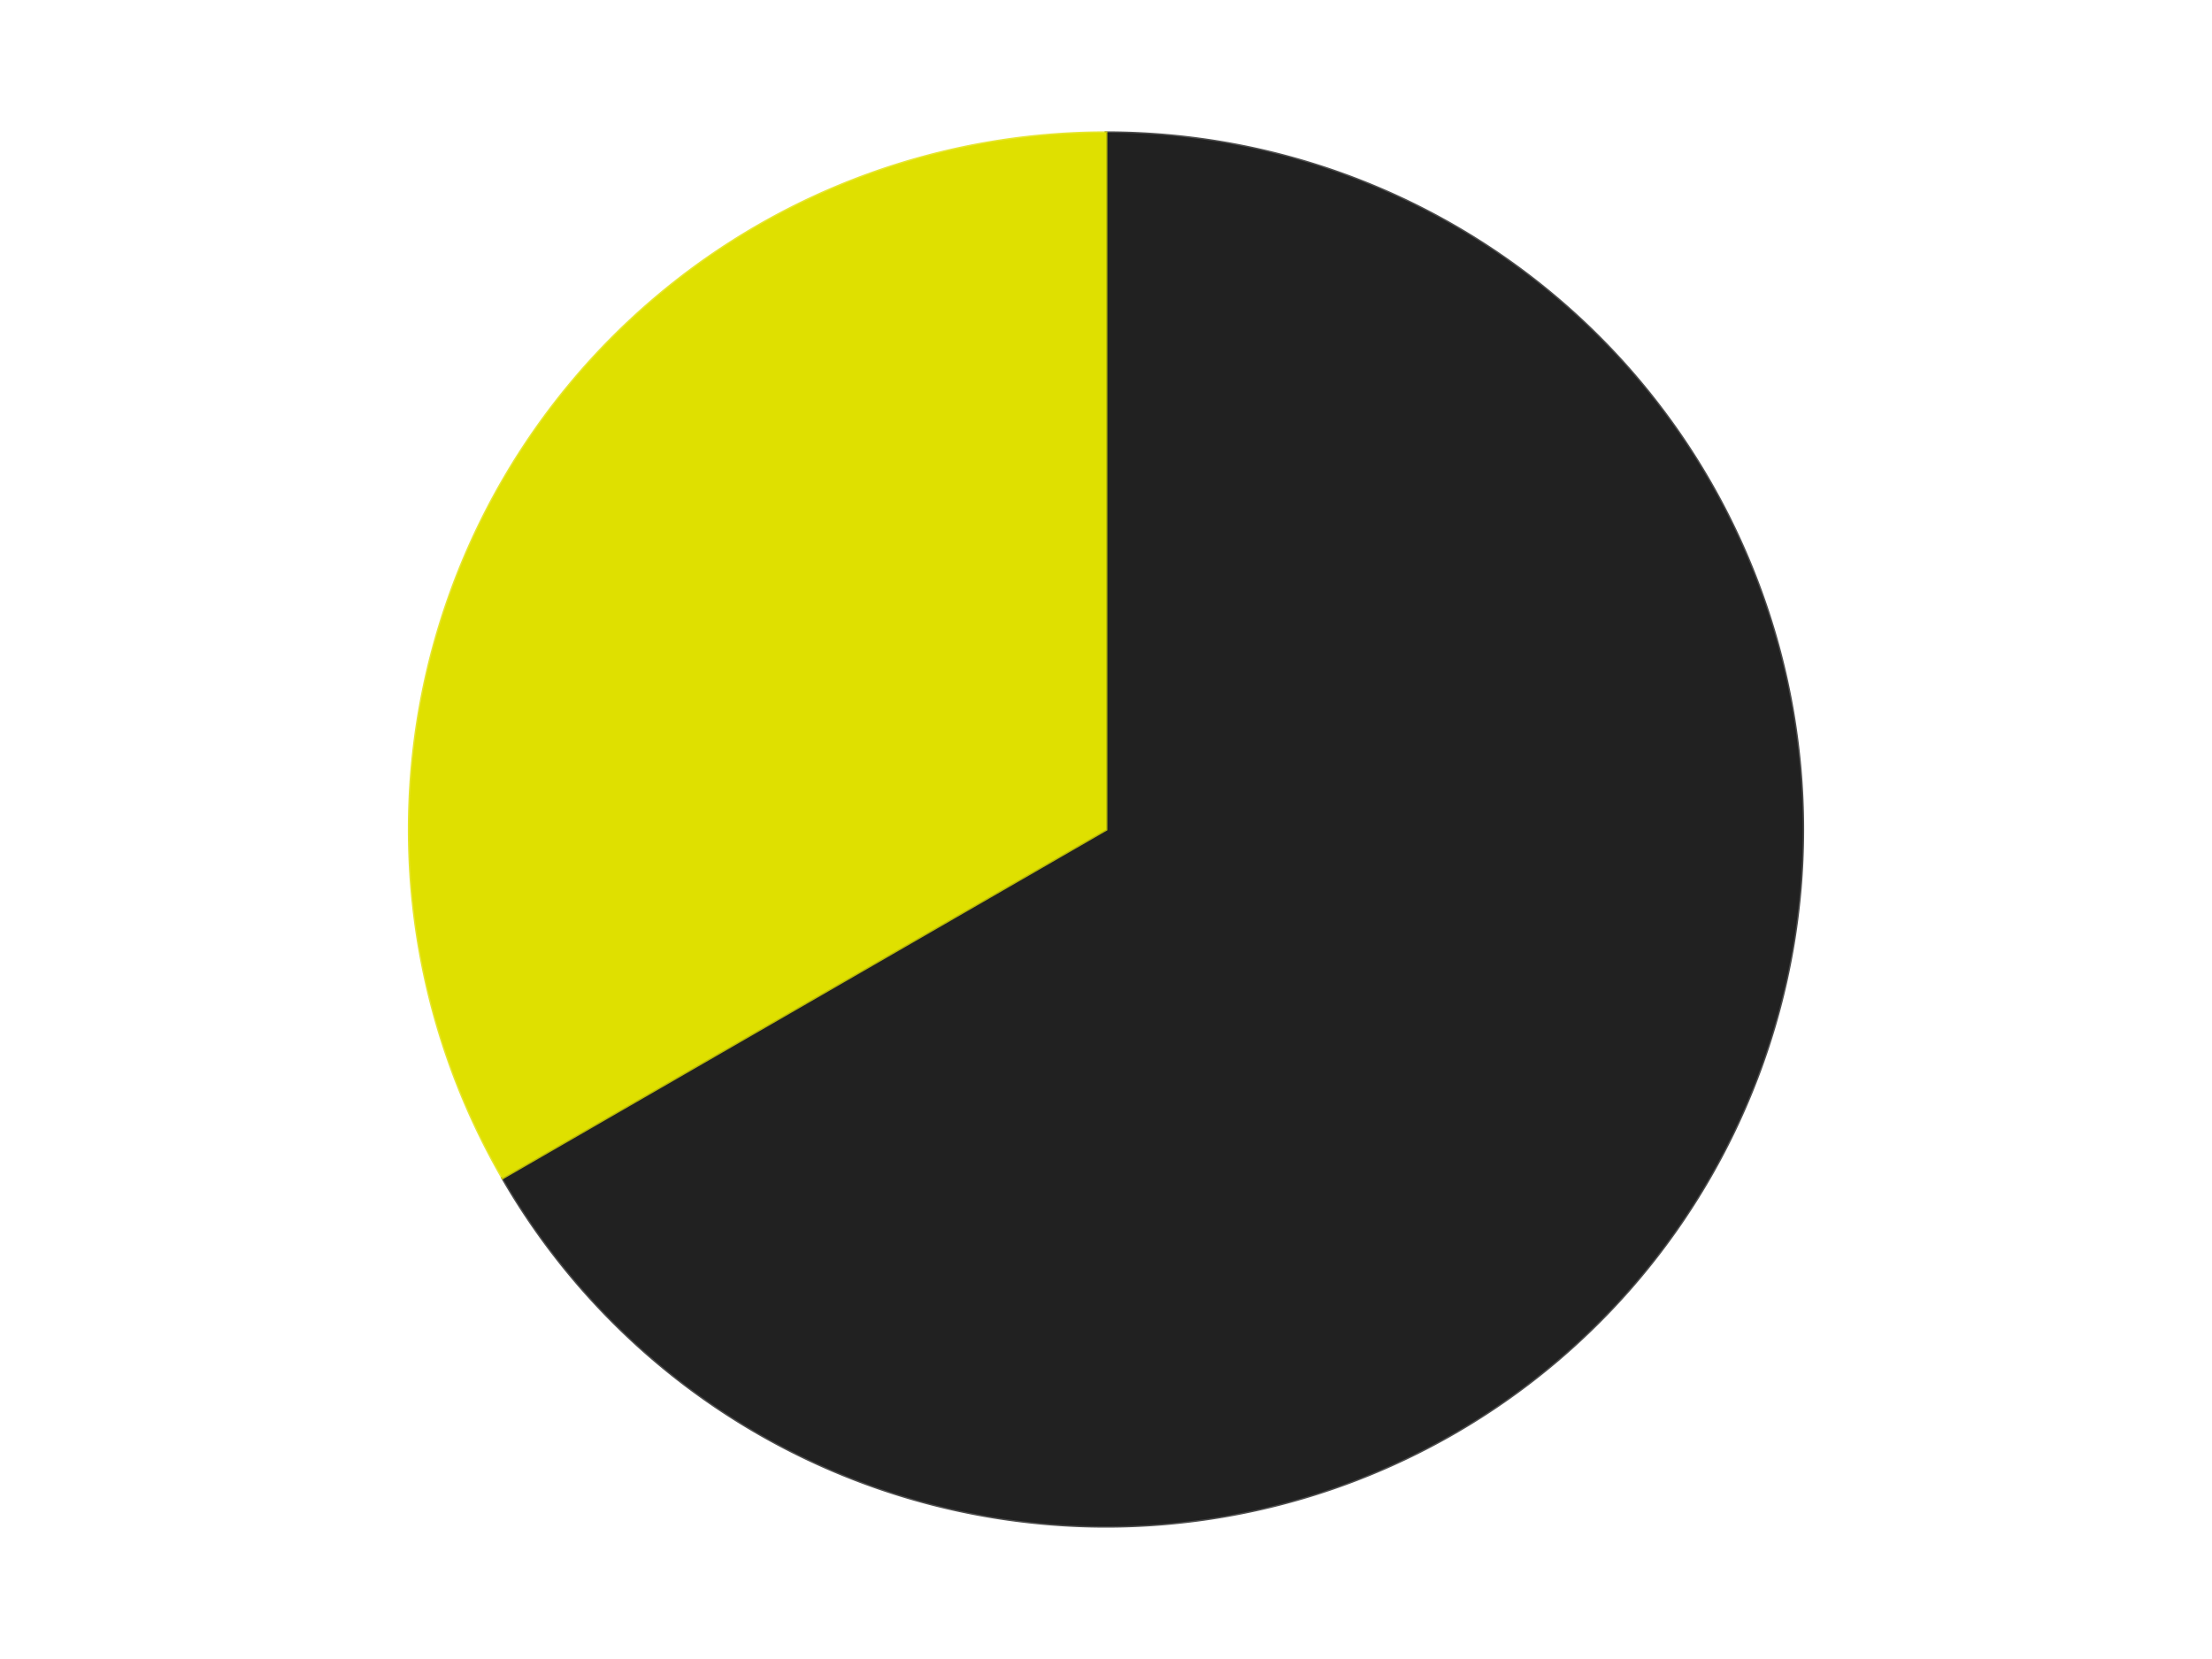 <?xml version='1.0' encoding='utf-8'?>
<svg xmlns="http://www.w3.org/2000/svg" xmlns:xlink="http://www.w3.org/1999/xlink" id="chart-591fbd9c-2437-4e43-a9d7-5faec1ae28fb" class="pygal-chart" viewBox="0 0 800 600"><!--Generated with pygal 3.0.4 (lxml) ©Kozea 2012-2016 on 2024-07-06--><!--http://pygal.org--><!--http://github.com/Kozea/pygal--><defs><style type="text/css">#chart-591fbd9c-2437-4e43-a9d7-5faec1ae28fb{-webkit-user-select:none;-webkit-font-smoothing:antialiased;font-family:Consolas,"Liberation Mono",Menlo,Courier,monospace}#chart-591fbd9c-2437-4e43-a9d7-5faec1ae28fb .title{font-family:Consolas,"Liberation Mono",Menlo,Courier,monospace;font-size:16px}#chart-591fbd9c-2437-4e43-a9d7-5faec1ae28fb .legends .legend text{font-family:Consolas,"Liberation Mono",Menlo,Courier,monospace;font-size:14px}#chart-591fbd9c-2437-4e43-a9d7-5faec1ae28fb .axis text{font-family:Consolas,"Liberation Mono",Menlo,Courier,monospace;font-size:10px}#chart-591fbd9c-2437-4e43-a9d7-5faec1ae28fb .axis text.major{font-family:Consolas,"Liberation Mono",Menlo,Courier,monospace;font-size:10px}#chart-591fbd9c-2437-4e43-a9d7-5faec1ae28fb .text-overlay text.value{font-family:Consolas,"Liberation Mono",Menlo,Courier,monospace;font-size:16px}#chart-591fbd9c-2437-4e43-a9d7-5faec1ae28fb .text-overlay text.label{font-family:Consolas,"Liberation Mono",Menlo,Courier,monospace;font-size:10px}#chart-591fbd9c-2437-4e43-a9d7-5faec1ae28fb .tooltip{font-family:Consolas,"Liberation Mono",Menlo,Courier,monospace;font-size:14px}#chart-591fbd9c-2437-4e43-a9d7-5faec1ae28fb text.no_data{font-family:Consolas,"Liberation Mono",Menlo,Courier,monospace;font-size:64px}
#chart-591fbd9c-2437-4e43-a9d7-5faec1ae28fb{background-color:transparent}#chart-591fbd9c-2437-4e43-a9d7-5faec1ae28fb path,#chart-591fbd9c-2437-4e43-a9d7-5faec1ae28fb line,#chart-591fbd9c-2437-4e43-a9d7-5faec1ae28fb rect,#chart-591fbd9c-2437-4e43-a9d7-5faec1ae28fb circle{-webkit-transition:150ms;-moz-transition:150ms;transition:150ms}#chart-591fbd9c-2437-4e43-a9d7-5faec1ae28fb .graph &gt; .background{fill:transparent}#chart-591fbd9c-2437-4e43-a9d7-5faec1ae28fb .plot &gt; .background{fill:transparent}#chart-591fbd9c-2437-4e43-a9d7-5faec1ae28fb .graph{fill:rgba(0,0,0,.87)}#chart-591fbd9c-2437-4e43-a9d7-5faec1ae28fb text.no_data{fill:rgba(0,0,0,1)}#chart-591fbd9c-2437-4e43-a9d7-5faec1ae28fb .title{fill:rgba(0,0,0,1)}#chart-591fbd9c-2437-4e43-a9d7-5faec1ae28fb .legends .legend text{fill:rgba(0,0,0,.87)}#chart-591fbd9c-2437-4e43-a9d7-5faec1ae28fb .legends .legend:hover text{fill:rgba(0,0,0,1)}#chart-591fbd9c-2437-4e43-a9d7-5faec1ae28fb .axis .line{stroke:rgba(0,0,0,1)}#chart-591fbd9c-2437-4e43-a9d7-5faec1ae28fb .axis .guide.line{stroke:rgba(0,0,0,.54)}#chart-591fbd9c-2437-4e43-a9d7-5faec1ae28fb .axis .major.line{stroke:rgba(0,0,0,.87)}#chart-591fbd9c-2437-4e43-a9d7-5faec1ae28fb .axis text.major{fill:rgba(0,0,0,1)}#chart-591fbd9c-2437-4e43-a9d7-5faec1ae28fb .axis.y .guides:hover .guide.line,#chart-591fbd9c-2437-4e43-a9d7-5faec1ae28fb .line-graph .axis.x .guides:hover .guide.line,#chart-591fbd9c-2437-4e43-a9d7-5faec1ae28fb .stackedline-graph .axis.x .guides:hover .guide.line,#chart-591fbd9c-2437-4e43-a9d7-5faec1ae28fb .xy-graph .axis.x .guides:hover .guide.line{stroke:rgba(0,0,0,1)}#chart-591fbd9c-2437-4e43-a9d7-5faec1ae28fb .axis .guides:hover text{fill:rgba(0,0,0,1)}#chart-591fbd9c-2437-4e43-a9d7-5faec1ae28fb .reactive{fill-opacity:1.0;stroke-opacity:.8;stroke-width:1}#chart-591fbd9c-2437-4e43-a9d7-5faec1ae28fb .ci{stroke:rgba(0,0,0,.87)}#chart-591fbd9c-2437-4e43-a9d7-5faec1ae28fb .reactive.active,#chart-591fbd9c-2437-4e43-a9d7-5faec1ae28fb .active .reactive{fill-opacity:0.6;stroke-opacity:.9;stroke-width:4}#chart-591fbd9c-2437-4e43-a9d7-5faec1ae28fb .ci .reactive.active{stroke-width:1.5}#chart-591fbd9c-2437-4e43-a9d7-5faec1ae28fb .series text{fill:rgba(0,0,0,1)}#chart-591fbd9c-2437-4e43-a9d7-5faec1ae28fb .tooltip rect{fill:transparent;stroke:rgba(0,0,0,1);-webkit-transition:opacity 150ms;-moz-transition:opacity 150ms;transition:opacity 150ms}#chart-591fbd9c-2437-4e43-a9d7-5faec1ae28fb .tooltip .label{fill:rgba(0,0,0,.87)}#chart-591fbd9c-2437-4e43-a9d7-5faec1ae28fb .tooltip .label{fill:rgba(0,0,0,.87)}#chart-591fbd9c-2437-4e43-a9d7-5faec1ae28fb .tooltip .legend{font-size:.8em;fill:rgba(0,0,0,.54)}#chart-591fbd9c-2437-4e43-a9d7-5faec1ae28fb .tooltip .x_label{font-size:.6em;fill:rgba(0,0,0,1)}#chart-591fbd9c-2437-4e43-a9d7-5faec1ae28fb .tooltip .xlink{font-size:.5em;text-decoration:underline}#chart-591fbd9c-2437-4e43-a9d7-5faec1ae28fb .tooltip .value{font-size:1.5em}#chart-591fbd9c-2437-4e43-a9d7-5faec1ae28fb .bound{font-size:.5em}#chart-591fbd9c-2437-4e43-a9d7-5faec1ae28fb .max-value{font-size:.75em;fill:rgba(0,0,0,.54)}#chart-591fbd9c-2437-4e43-a9d7-5faec1ae28fb .map-element{fill:transparent;stroke:rgba(0,0,0,.54) !important}#chart-591fbd9c-2437-4e43-a9d7-5faec1ae28fb .map-element .reactive{fill-opacity:inherit;stroke-opacity:inherit}#chart-591fbd9c-2437-4e43-a9d7-5faec1ae28fb .color-0,#chart-591fbd9c-2437-4e43-a9d7-5faec1ae28fb .color-0 a:visited{stroke:#F44336;fill:#F44336}#chart-591fbd9c-2437-4e43-a9d7-5faec1ae28fb .color-1,#chart-591fbd9c-2437-4e43-a9d7-5faec1ae28fb .color-1 a:visited{stroke:#3F51B5;fill:#3F51B5}#chart-591fbd9c-2437-4e43-a9d7-5faec1ae28fb .text-overlay .color-0 text{fill:black}#chart-591fbd9c-2437-4e43-a9d7-5faec1ae28fb .text-overlay .color-1 text{fill:black}
#chart-591fbd9c-2437-4e43-a9d7-5faec1ae28fb text.no_data{text-anchor:middle}#chart-591fbd9c-2437-4e43-a9d7-5faec1ae28fb .guide.line{fill:none}#chart-591fbd9c-2437-4e43-a9d7-5faec1ae28fb .centered{text-anchor:middle}#chart-591fbd9c-2437-4e43-a9d7-5faec1ae28fb .title{text-anchor:middle}#chart-591fbd9c-2437-4e43-a9d7-5faec1ae28fb .legends .legend text{fill-opacity:1}#chart-591fbd9c-2437-4e43-a9d7-5faec1ae28fb .axis.x text{text-anchor:middle}#chart-591fbd9c-2437-4e43-a9d7-5faec1ae28fb .axis.x:not(.web) text[transform]{text-anchor:start}#chart-591fbd9c-2437-4e43-a9d7-5faec1ae28fb .axis.x:not(.web) text[transform].backwards{text-anchor:end}#chart-591fbd9c-2437-4e43-a9d7-5faec1ae28fb .axis.y text{text-anchor:end}#chart-591fbd9c-2437-4e43-a9d7-5faec1ae28fb .axis.y text[transform].backwards{text-anchor:start}#chart-591fbd9c-2437-4e43-a9d7-5faec1ae28fb .axis.y2 text{text-anchor:start}#chart-591fbd9c-2437-4e43-a9d7-5faec1ae28fb .axis.y2 text[transform].backwards{text-anchor:end}#chart-591fbd9c-2437-4e43-a9d7-5faec1ae28fb .axis .guide.line{stroke-dasharray:4,4;stroke:black}#chart-591fbd9c-2437-4e43-a9d7-5faec1ae28fb .axis .major.guide.line{stroke-dasharray:6,6;stroke:black}#chart-591fbd9c-2437-4e43-a9d7-5faec1ae28fb .horizontal .axis.y .guide.line,#chart-591fbd9c-2437-4e43-a9d7-5faec1ae28fb .horizontal .axis.y2 .guide.line,#chart-591fbd9c-2437-4e43-a9d7-5faec1ae28fb .vertical .axis.x .guide.line{opacity:0}#chart-591fbd9c-2437-4e43-a9d7-5faec1ae28fb .horizontal .axis.always_show .guide.line,#chart-591fbd9c-2437-4e43-a9d7-5faec1ae28fb .vertical .axis.always_show .guide.line{opacity:1 !important}#chart-591fbd9c-2437-4e43-a9d7-5faec1ae28fb .axis.y .guides:hover .guide.line,#chart-591fbd9c-2437-4e43-a9d7-5faec1ae28fb .axis.y2 .guides:hover .guide.line,#chart-591fbd9c-2437-4e43-a9d7-5faec1ae28fb .axis.x .guides:hover .guide.line{opacity:1}#chart-591fbd9c-2437-4e43-a9d7-5faec1ae28fb .axis .guides:hover text{opacity:1}#chart-591fbd9c-2437-4e43-a9d7-5faec1ae28fb .nofill{fill:none}#chart-591fbd9c-2437-4e43-a9d7-5faec1ae28fb .subtle-fill{fill-opacity:.2}#chart-591fbd9c-2437-4e43-a9d7-5faec1ae28fb .dot{stroke-width:1px;fill-opacity:1;stroke-opacity:1}#chart-591fbd9c-2437-4e43-a9d7-5faec1ae28fb .dot.active{stroke-width:5px}#chart-591fbd9c-2437-4e43-a9d7-5faec1ae28fb .dot.negative{fill:transparent}#chart-591fbd9c-2437-4e43-a9d7-5faec1ae28fb text,#chart-591fbd9c-2437-4e43-a9d7-5faec1ae28fb tspan{stroke:none !important}#chart-591fbd9c-2437-4e43-a9d7-5faec1ae28fb .series text.active{opacity:1}#chart-591fbd9c-2437-4e43-a9d7-5faec1ae28fb .tooltip rect{fill-opacity:.95;stroke-width:.5}#chart-591fbd9c-2437-4e43-a9d7-5faec1ae28fb .tooltip text{fill-opacity:1}#chart-591fbd9c-2437-4e43-a9d7-5faec1ae28fb .showable{visibility:hidden}#chart-591fbd9c-2437-4e43-a9d7-5faec1ae28fb .showable.shown{visibility:visible}#chart-591fbd9c-2437-4e43-a9d7-5faec1ae28fb .gauge-background{fill:rgba(229,229,229,1);stroke:none}#chart-591fbd9c-2437-4e43-a9d7-5faec1ae28fb .bg-lines{stroke:transparent;stroke-width:2px}</style><script type="text/javascript">window.pygal = window.pygal || {};window.pygal.config = window.pygal.config || {};window.pygal.config['591fbd9c-2437-4e43-a9d7-5faec1ae28fb'] = {"allow_interruptions": false, "box_mode": "extremes", "classes": ["pygal-chart"], "css": ["file://style.css", "file://graph.css"], "defs": [], "disable_xml_declaration": false, "dots_size": 2.5, "dynamic_print_values": false, "explicit_size": false, "fill": false, "force_uri_protocol": "https", "formatter": null, "half_pie": false, "height": 600, "include_x_axis": false, "inner_radius": 0, "interpolate": null, "interpolation_parameters": {}, "interpolation_precision": 250, "inverse_y_axis": false, "js": ["//kozea.github.io/pygal.js/2.0.x/pygal-tooltips.min.js"], "legend_at_bottom": false, "legend_at_bottom_columns": null, "legend_box_size": 12, "logarithmic": false, "margin": 20, "margin_bottom": null, "margin_left": null, "margin_right": null, "margin_top": null, "max_scale": 16, "min_scale": 4, "missing_value_fill_truncation": "x", "no_data_text": "No data", "no_prefix": false, "order_min": null, "pretty_print": false, "print_labels": false, "print_values": false, "print_values_position": "center", "print_zeroes": true, "range": null, "rounded_bars": null, "secondary_range": null, "show_dots": true, "show_legend": false, "show_minor_x_labels": true, "show_minor_y_labels": true, "show_only_major_dots": false, "show_x_guides": false, "show_x_labels": true, "show_y_guides": true, "show_y_labels": true, "spacing": 10, "stack_from_top": false, "strict": false, "stroke": true, "stroke_style": null, "style": {"background": "transparent", "ci_colors": [], "colors": ["#F44336", "#3F51B5", "#009688", "#FFC107", "#FF5722", "#9C27B0", "#03A9F4", "#8BC34A", "#FF9800", "#E91E63", "#2196F3", "#4CAF50", "#FFEB3B", "#673AB7", "#00BCD4", "#CDDC39", "#9E9E9E", "#607D8B"], "dot_opacity": "1", "font_family": "Consolas, \"Liberation Mono\", Menlo, Courier, monospace", "foreground": "rgba(0, 0, 0, .87)", "foreground_strong": "rgba(0, 0, 0, 1)", "foreground_subtle": "rgba(0, 0, 0, .54)", "guide_stroke_color": "black", "guide_stroke_dasharray": "4,4", "label_font_family": "Consolas, \"Liberation Mono\", Menlo, Courier, monospace", "label_font_size": 10, "legend_font_family": "Consolas, \"Liberation Mono\", Menlo, Courier, monospace", "legend_font_size": 14, "major_guide_stroke_color": "black", "major_guide_stroke_dasharray": "6,6", "major_label_font_family": "Consolas, \"Liberation Mono\", Menlo, Courier, monospace", "major_label_font_size": 10, "no_data_font_family": "Consolas, \"Liberation Mono\", Menlo, Courier, monospace", "no_data_font_size": 64, "opacity": "1.0", "opacity_hover": "0.6", "plot_background": "transparent", "stroke_opacity": ".8", "stroke_opacity_hover": ".9", "stroke_width": "1", "stroke_width_hover": "4", "title_font_family": "Consolas, \"Liberation Mono\", Menlo, Courier, monospace", "title_font_size": 16, "tooltip_font_family": "Consolas, \"Liberation Mono\", Menlo, Courier, monospace", "tooltip_font_size": 14, "transition": "150ms", "value_background": "rgba(229, 229, 229, 1)", "value_colors": [], "value_font_family": "Consolas, \"Liberation Mono\", Menlo, Courier, monospace", "value_font_size": 16, "value_label_font_family": "Consolas, \"Liberation Mono\", Menlo, Courier, monospace", "value_label_font_size": 10}, "title": null, "tooltip_border_radius": 0, "tooltip_fancy_mode": true, "truncate_label": null, "truncate_legend": null, "width": 800, "x_label_rotation": 0, "x_labels": null, "x_labels_major": null, "x_labels_major_count": null, "x_labels_major_every": null, "x_title": null, "xrange": null, "y_label_rotation": 0, "y_labels": null, "y_labels_major": null, "y_labels_major_count": null, "y_labels_major_every": null, "y_title": null, "zero": 0, "legends": ["Black", "Medium Lime"]}</script><script type="text/javascript" xlink:href="https://kozea.github.io/pygal.js/2.0.x/pygal-tooltips.min.js"/></defs><title>Pygal</title><g class="graph pie-graph vertical"><rect x="0" y="0" width="800" height="600" class="background"/><g transform="translate(20, 20)" class="plot"><rect x="0" y="0" width="760" height="560" class="background"/><g class="series serie-0 color-0"><g class="slices"><g class="slice" style="fill: #212121; stroke: #212121"><path d="M380 28 A252 252 0 1 1 161.762 406 L380 280 A0 0 0 1 0 380 280 z" class="slice reactive tooltip-trigger"/><desc class="value">4</desc><desc class="x centered">489.1192008768393</desc><desc class="y centered">343.0</desc></g></g></g><g class="series serie-1 color-1"><g class="slices"><g class="slice" style="fill: #DFE000; stroke: #DFE000"><path d="M161.762 406 A252 252 0 0 1 380 28 L380 280 A0 0 0 0 0 380 280 z" class="slice reactive tooltip-trigger"/><desc class="value">2</desc><desc class="x centered">270.88079912316067</desc><desc class="y centered">217.00000000000009</desc></g></g></g></g><g class="titles"/><g transform="translate(20, 20)" class="plot overlay"><g class="series serie-0 color-0"/><g class="series serie-1 color-1"/></g><g transform="translate(20, 20)" class="plot text-overlay"><g class="series serie-0 color-0"/><g class="series serie-1 color-1"/></g><g transform="translate(20, 20)" class="plot tooltip-overlay"><g transform="translate(0 0)" style="opacity: 0" class="tooltip"><rect rx="0" ry="0" width="0" height="0" class="tooltip-box"/><g class="text"/></g></g></g></svg>